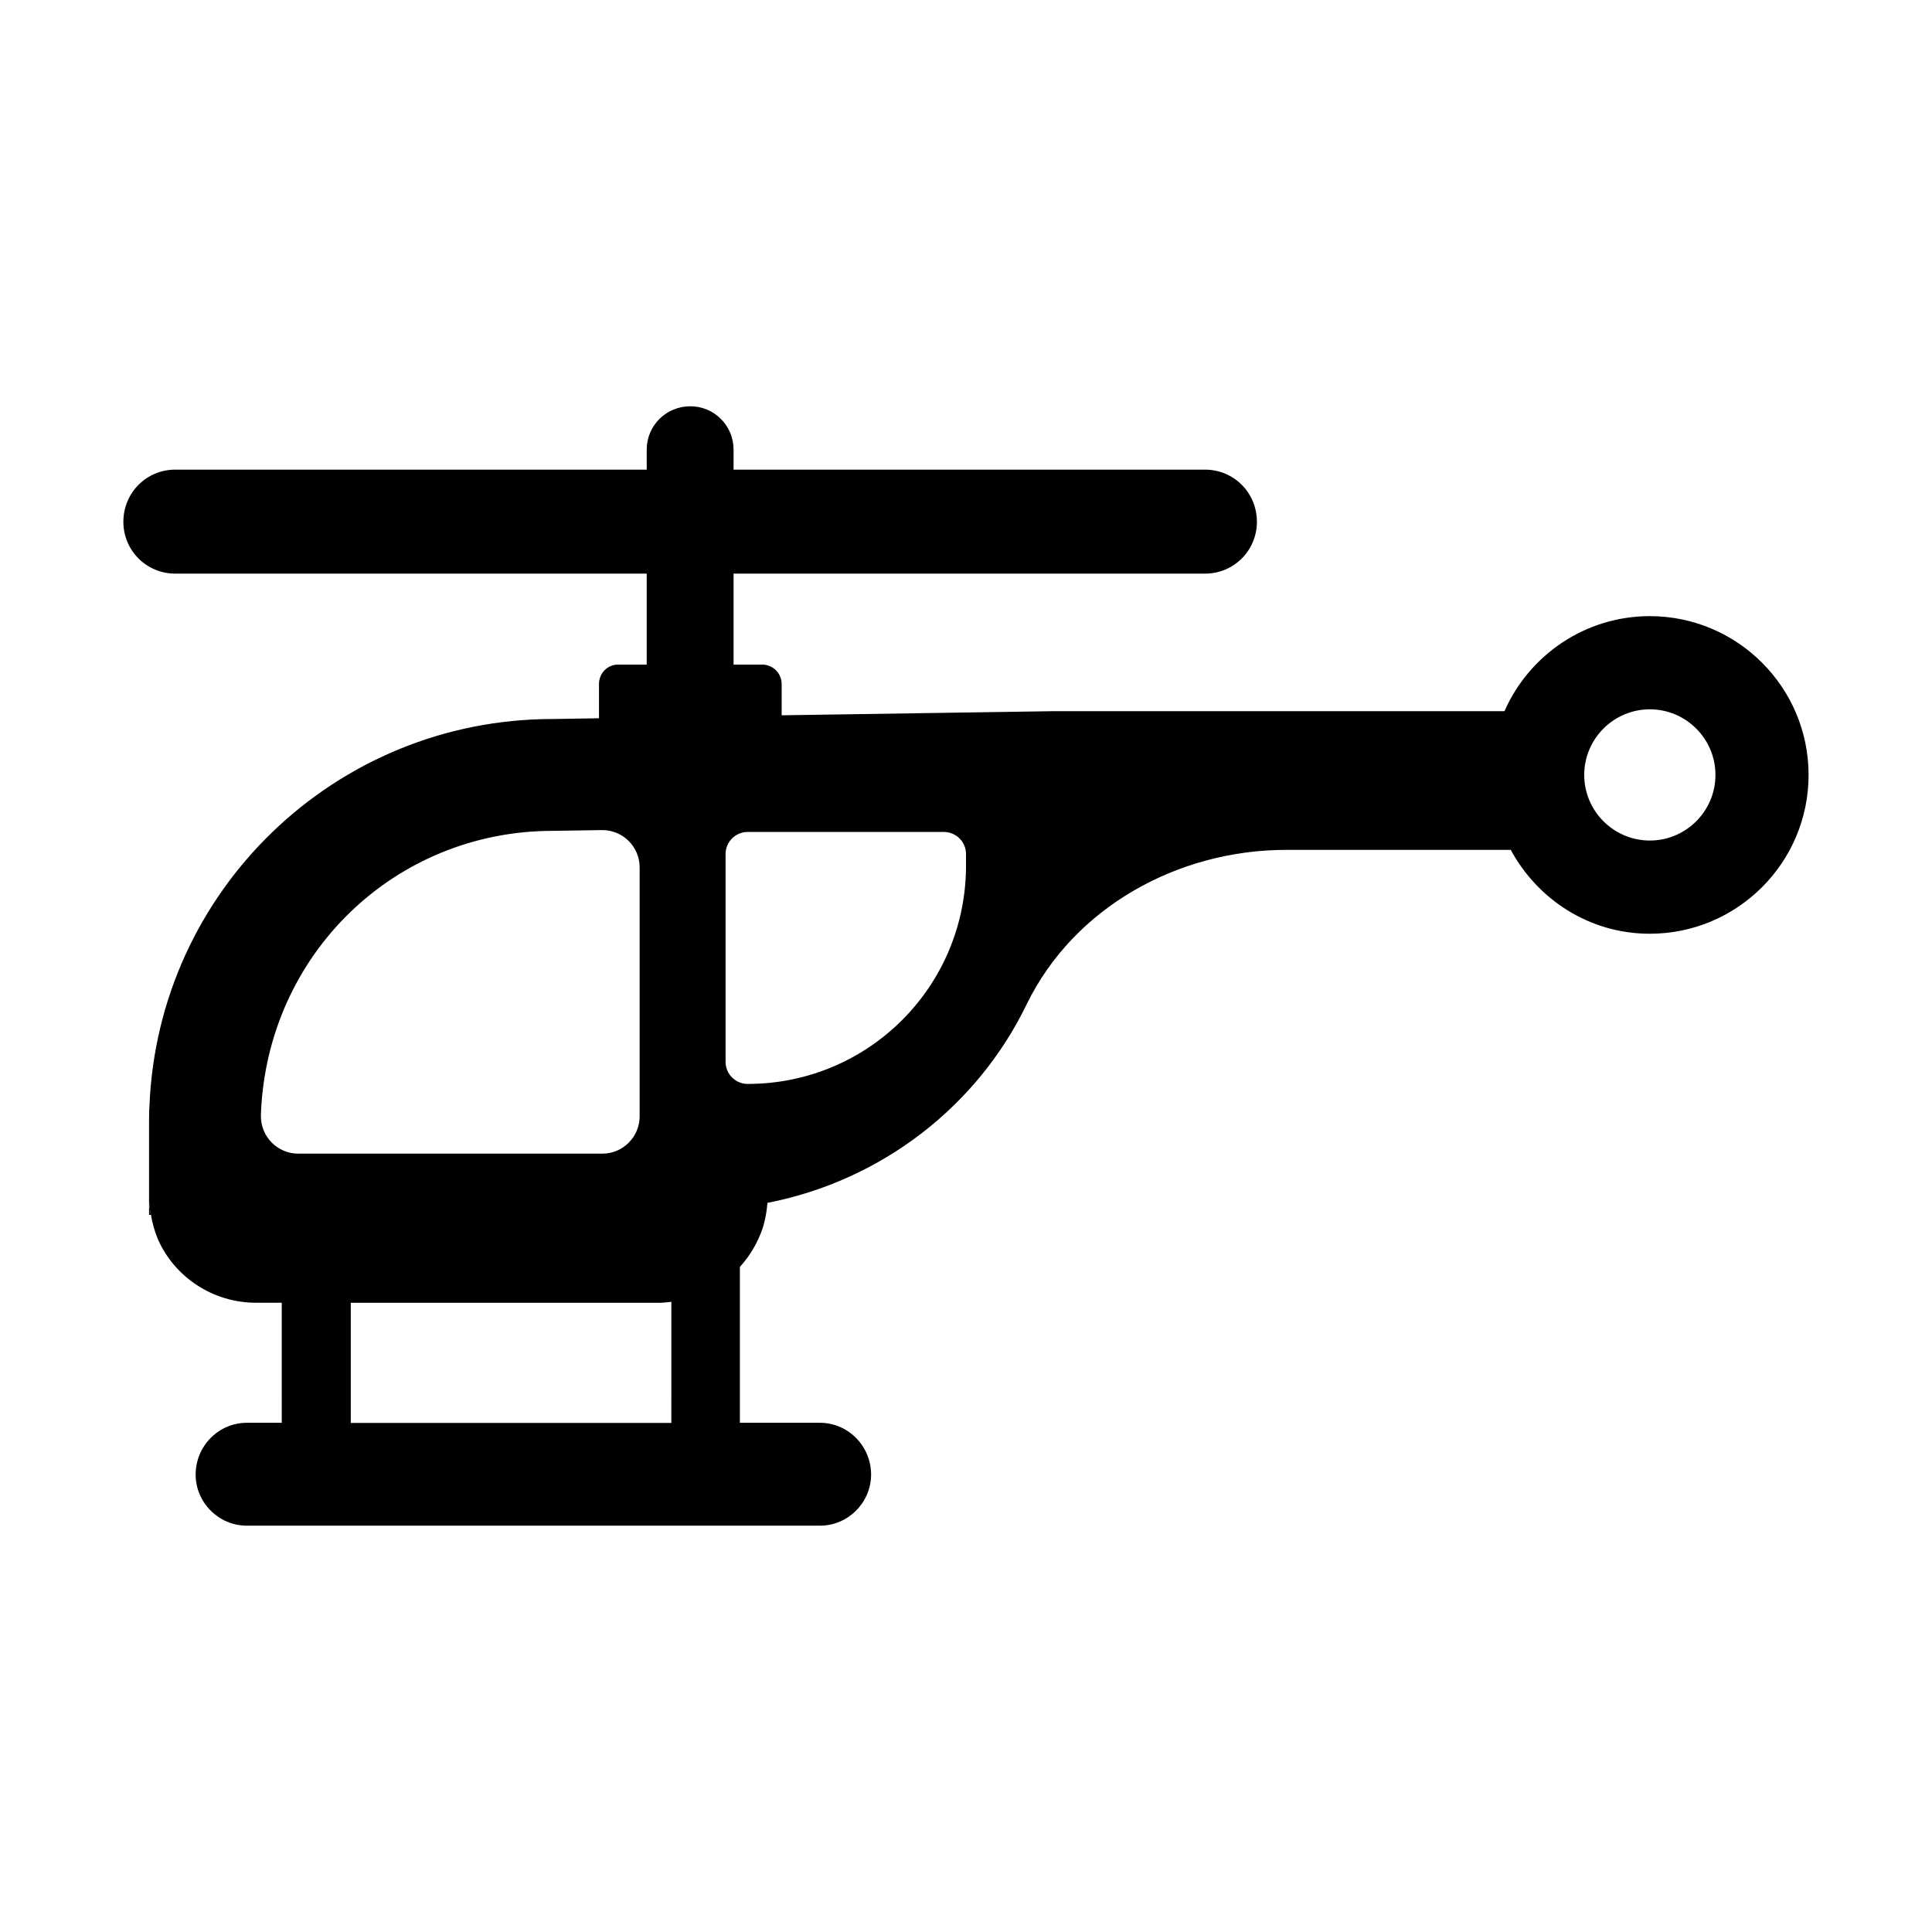 <?xml version="1.0" encoding="UTF-8"?>
<!-- Uploaded to: ICON Repo, www.svgrepo.com, Generator: ICON Repo Mixer Tools -->
<svg fill="#000000" width="800px" height="800px" version="1.1" viewBox="144 144 512 512" xmlns="http://www.w3.org/2000/svg">
 <g>
  <path d="m183.5 465.94h0.488c-0.367-1.59-0.488-3.18-0.488-4.891z"/>
  <path d="m321.91 521.09h-84.953v-31.84h81.797c1.078 0 2.117-0.141 3.16-0.254zm78.094-147.71c0 32.027-25.844 57.871-57.871 57.871-3.219 0-5.848-2.625-5.848-5.848v-55.074c0-3.219 2.625-5.848 5.848-5.848h52.023c3.219 0 5.848 2.625 5.848 5.848zm181.22-6.629c-9.582 0-17.387-7.805-17.387-17.387 0-9.582 7.805-17.387 17.387-17.387 9.582 0 17.387 7.805 17.387 17.387 0 9.582-7.805 17.387-17.387 17.387zm0-59.469c-17.188 0-32.008 10.371-38.527 25.191h-119.83l-71.719 1.086v-8.301c0-2.863-2.371-5.137-5.137-5.137h-7.606v-24.105h124.96c7.606 0 13.73-6.125 13.73-13.73 0-7.703-6.125-13.828-13.73-13.828h-124.96v-5.336c0-6.32-5.137-11.457-11.457-11.457-6.422 0-11.559 5.137-11.559 11.457l-0.004 5.336h-124.96c-7.606 0-13.73 6.125-13.73 13.828 0 7.606 6.125 13.73 13.73 13.73h124.96v24.105h-7.606c-2.766 0-5.039 2.273-5.039 5.137v9.09l-12.25 0.195c-57.691 0-104.71 45.539-106.89 102.74-0.098 1.383-0.098 2.863-0.098 4.148v19.559c0 1.777 0.098 3.359 0.492 4.938 0.395 2.273 0.988 4.445 1.875 6.519 4.348 9.879 14.422 16.793 25.98 16.793h6.816l0.004 31.816h-9.285c-7.41 0-13.535 6.125-13.535 13.73 0 7.41 6.125 13.535 13.535 13.535h151.93c7.41 0 13.535-6.125 13.535-13.535 0-7.606-6.125-13.73-13.535-13.73h-21.238v-41.293c2.668-2.965 4.742-6.422 6.027-10.273 0.691-2.074 1.086-4.445 1.285-6.719 30.328-5.926 55.715-25.684 68.754-52.75 12.547-25.586 40.008-40.797 68.754-40.797h59.469c7.113 13.137 20.844 22.227 36.848 22.227 23.215 0 42.082-18.867 42.082-42.082 0-23.219-18.867-42.086-42.082-42.086zm-267.71 132.57c0 5.434-4.445 9.879-9.879 9.879h-80.609c-5.434 0-9.879-4.445-9.879-9.879v-0.691c1.68-42.379 35.562-74.977 77.352-74.977l12.941-0.199c5.531-0.098 10.074 4.348 10.074 9.879z"/>
 </g>
</svg>